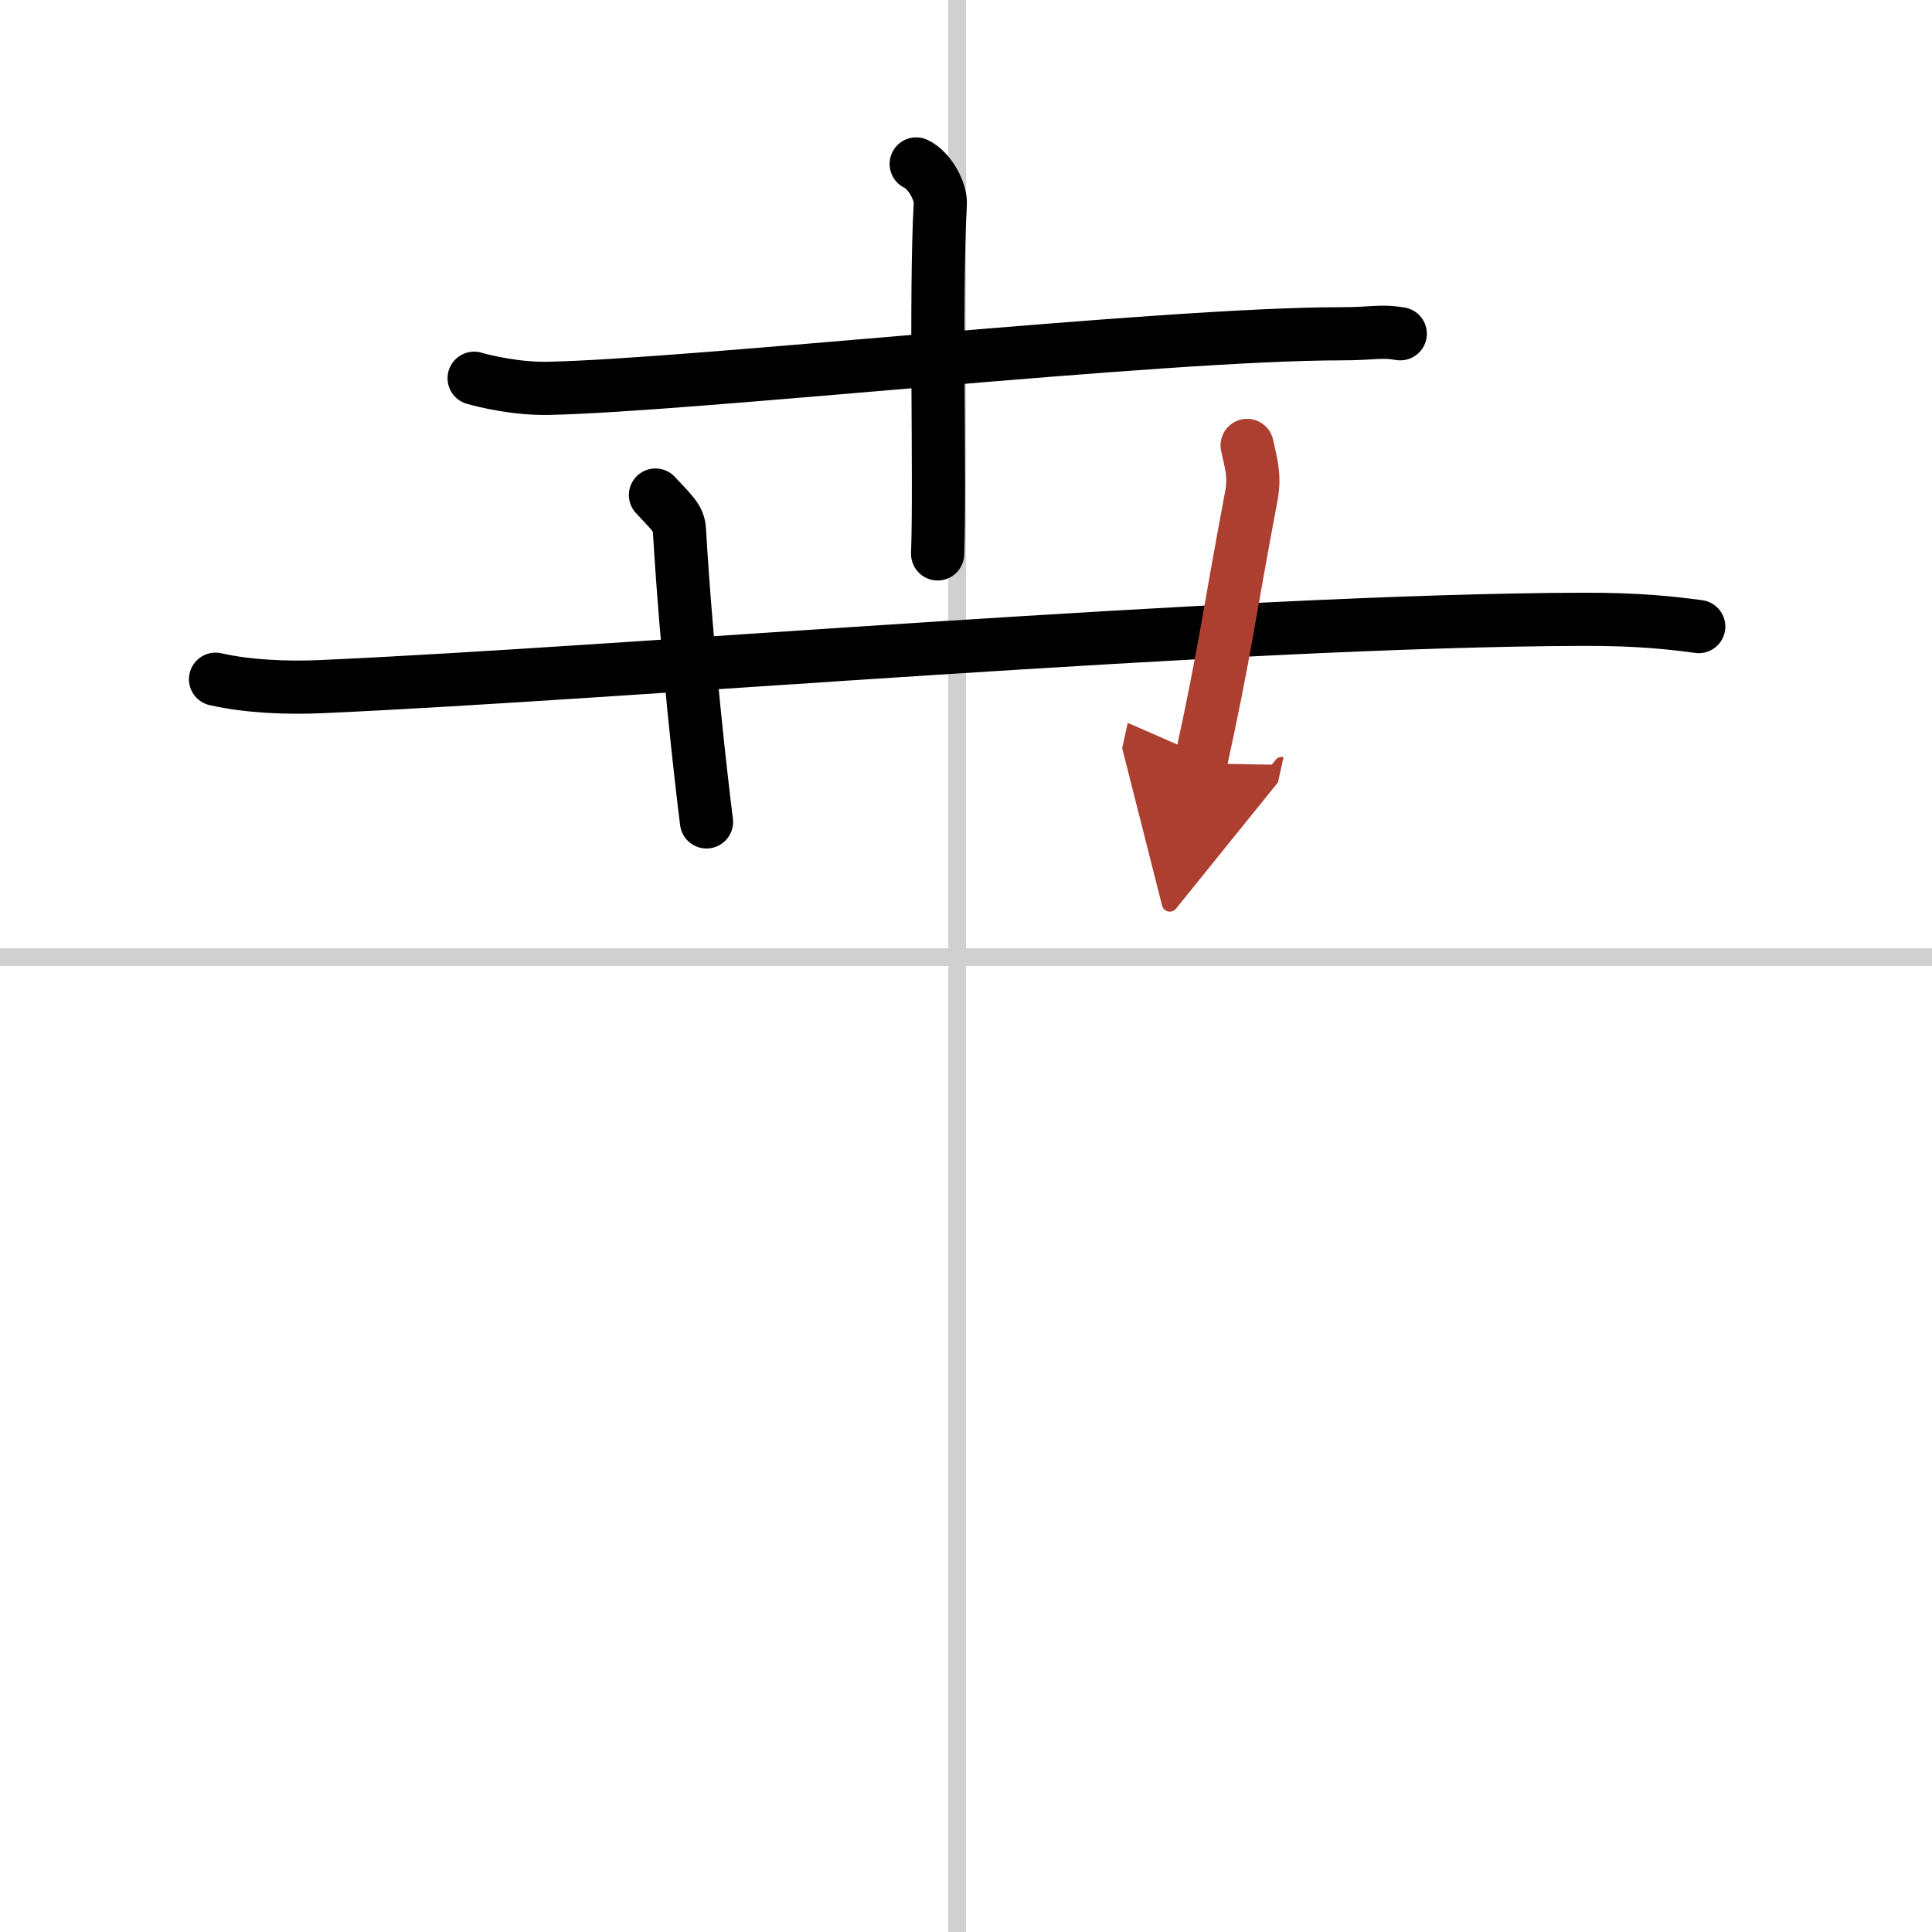 <svg width="400" height="400" viewBox="0 0 109 109" xmlns="http://www.w3.org/2000/svg"><defs><marker id="a" markerWidth="4" orient="auto" refX="1" refY="5" viewBox="0 0 10 10"><polyline points="0 0 10 5 0 10 1 5" fill="#ad3f31" stroke="#ad3f31"/></marker></defs><g fill="none" stroke="#000" stroke-linecap="round" stroke-linejoin="round" stroke-width="3"><rect width="100%" height="100%" fill="#fff" stroke="#fff"/><line x1="54" x2="54" y2="109" stroke="#d0d0d0" stroke-width="1"/><line x2="109" y1="54" y2="54" stroke="#d0d0d0" stroke-width="1"/><path d="m26.75 21.34c0.66 0.19 2.41 0.6 4.16 0.57 8.09-0.16 34.52-3.08 44.81-3.08 1.75 0 2.19-0.19 3.28 0"/><path d="m51.69 9.25c0.75 0.35 1.4 1.54 1.36 2.25-0.29 5.25 0 15.43-0.15 19.75"/><path d="M12.16,38.32c1.87,0.42,4.04,0.5,5.92,0.42C35.25,37.98,69.5,35,89.3,34.94c3.11-0.01,4.98,0.2,6.54,0.41"/><path d="m36.98 27.93c0.95 1.02 1.31 1.32 1.35 1.95 0.42 7.12 1.26 14.37 1.53 16.49"/><path d="m70.36 25.13c0.2 0.95 0.46 1.66 0.24 2.84-1.3 6.89-1.45 8.61-2.87 15.1" marker-end="url(#a)" stroke="#ad3f31"/></g></svg>
